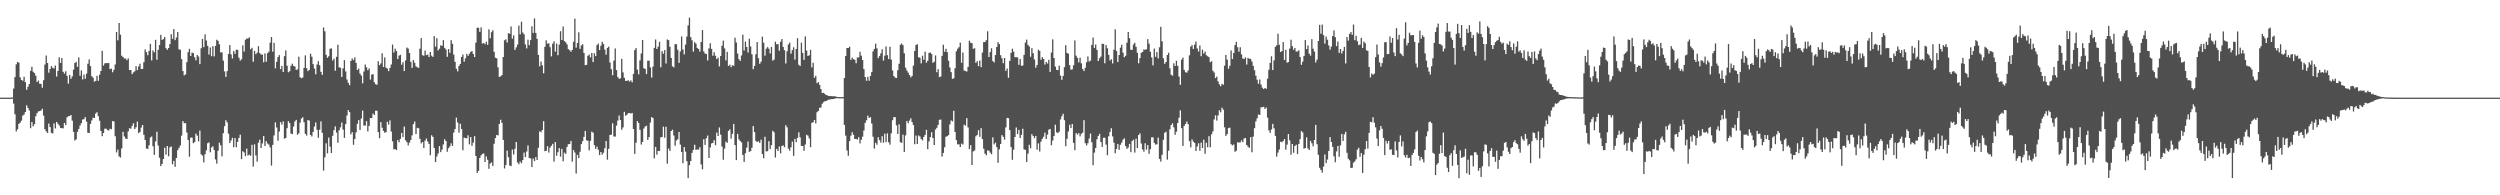 <svg xmlns="http://www.w3.org/2000/svg" width="1920" height="150"><path fill="#4f4f4f" d="M0 75h1v1H0zM1 75h1v1H1zM2 75h1v1H2zM3 75h1v1H3zM4 75h1v1H4zM5 75h1v1H5zM6 74.998h1v1H6zM7 74.998h1v1H7zM8 74.931h1v1H8zM9 74.87h1v1H9zM10 67.996h1v11.559H10zM11 59.251h1v28.503H11zM12 49.397h1v51.552H12zM13 47.541h1v51.776H13zM14 48.186h1v46.953H14zM15 59.42h1v34.804H15zM16 61.375h1v31.323H16zM17 62.016h1v26.837H17zM18 58.91h1v29.016H18zM19 63.144h1v22.877H19zM20 68.937h1v11.962H20zM21 66.63h1v16.246H21zM22 64.531h1v20.284H22zM23 54.408h1v44.056H23zM24 51.274h1v42.433H24zM25 55.074h1v41.973H25zM26 56.131h1v39.238H26zM27 58.184h1v31.069H27zM28 63.048h1v23.829H28zM29 61.867h1v23.669H29zM30 64.327h1v21.009H30zM31 64.449h1v20.433H31zM32 67.316h1v16.217H32zM33 61.592h1v27.169H33zM34 49.544h1v49.741H34zM35 42.627h1v58.279H35zM36 48.367h1v53.71H36zM37 55.815h1v39.121H37zM38 52.995h1v44.637H38zM39 50.839h1v51.195H39zM40 52.082h1v50.428H40zM41 52.59h1v42.195H41zM42 50.327h1v48.27H42zM43 58.754h1v34.894H43zM44 54.494h1v40.506H44zM45 44.025h1v52.302H45zM46 48.36h1v49.883H46zM47 44.524h1v53.891H47zM48 55.147h1v43.468H48zM49 56.596h1v37.807H49zM50 54.737h1v41.312H50zM51 58.273h1v31.913H51zM52 64.227h1v25.015H52zM53 57.475h1v31.662H53zM54 60.496h1v27.819H54zM55 58.676h1v34.015H55zM56 53.492h1v47.762H56zM57 48.395h1v59.503H57zM58 47.532h1v59.503H58zM59 51.327h1v49.879H59zM60 44.106h1v54.9H60zM61 58.189h1v38.219H61zM62 54.06h1v40.57H62zM63 61.004h1v30.874H63zM64 57.223h1v34.287H64zM65 60.482h1v29.462H65zM66 56.538h1v36.894H66zM67 48.94h1v52.996H67zM68 45.593h1v56.59H68zM69 50.782h1v44.397H69zM70 58.493h1v34.033H70zM71 59.649h1v30.723H71zM72 62.746h1v27.878H72zM73 62.121h1v25.127H73zM74 58.282h1v27.926H74zM75 62.052h1v27.178H75zM76 57.401h1v35.347H76zM77 54.522h1v46.033H77zM78 38.99h1v65.61H78zM79 50.375h1v51.776H79zM80 48.706h1v50.16H80zM81 48.431h1v50.318H81zM82 48.493h1v51.282H82zM83 48.399h1v51.918H83zM84 53.043h1v45.846H84zM85 52.686h1v46.558H85zM86 55.481h1v37.496H86zM87 53.602h1v39.7H87zM88 49.491h1v55.18H88zM89 24.552h1v92.481H89zM90 30.97h1v83.946H90zM91 17.677h1v102.506H91zM92 26.61h1v94.356H92zM93 42.819h1v71.227H93zM94 43.758h1v57.478H94zM95 44.891h1v59.895H95zM96 44.959h1v61.362H96zM97 46.243h1v60.51H97zM98 44.778h1v56.111H98zM99 53.801h1v44.635H99zM100 53.753h1v45.104H100zM101 56.937h1v39.728H101zM102 55.561h1v39.089H102zM103 54.712h1v44.344H103zM104 50.789h1v46.954H104zM105 53.849h1v39.554H105zM106 51.043h1v51.193H106zM107 48.944h1v52.39H107zM108 53.023h1v44.932H108zM109 52.879h1v43.129H109zM110 47.784h1v55.704H110zM111 37.914h1v69.627H111zM112 40.057h1v74.022H112zM113 42.38h1v71.985H113zM114 39.091h1v72.483H114zM115 33.707h1v71.938H115zM116 46.381h1v58.412H116zM117 38.731h1v73.612H117zM118 40.189h1v78.698H118zM119 30.558h1v78.102H119zM120 45.891h1v55.289H120zM121 38.274h1v73.504H121zM122 34.584h1v86.548H122zM123 26.772h1v100.808H123zM124 30.737h1v95.132H124zM125 29.942h1v92.234H125zM126 28.379h1v85.074H126zM127 37.017h1v81.74H127zM128 38.23h1v73.889H128zM129 36.861h1v83.131H129zM130 33.82h1v79.332H130zM131 26.301h1v86.191H131zM132 29.778h1v96.436H132zM133 22.309h1v101.222H133zM134 30.812h1v97.352H134zM135 28.748h1v92.582H135zM136 24.504h1v90.833H136zM137 37.885h1v75.681H137zM138 38.175h1v73.582H138zM139 45.39h1v58.824H139zM140 54.6h1v38.416H140zM141 57.893h1v36.78H141zM142 57.163h1v37.407H142zM143 47.729h1v54.079H143zM144 40.036h1v67.462H144zM145 37.47h1v82.866H145zM146 42.982h1v62.701H146zM147 40.391h1v65.278H147zM148 40.821h1v69.181H148zM149 44.003h1v65.141H149zM150 46.36h1v56.299H150zM151 42.174h1v62.051H151zM152 43.417h1v65.111H152zM153 49.237h1v51.067H153zM154 37.049h1v81.474H154zM155 29.903h1v89.581H155zM156 36.189h1v88.56H156zM157 26.385h1v92.074H157zM158 31.107h1v84.356H158zM159 35.168h1v74.88H159zM160 41.865h1v67.496H160zM161 36.53h1v80.394H161zM162 43.174h1v70.096H162zM163 35.495h1v76.832H163zM164 43.291h1v71.916H164zM165 35.289h1v87.123H165zM166 30.505h1v95.182H166zM167 31.368h1v84.381H167zM168 33.996h1v75.596H168zM169 40.169h1v71.465H169zM170 40.233h1v79.84H170zM171 46.529h1v55.786H171zM172 54.831h1v42.065H172zM173 59.033h1v33.31H173zM174 54.625h1v39.4H174zM175 41.398h1v61.24H175zM176 34.586h1v75.267H176zM177 41.803h1v66.091H177zM178 44.92h1v60.932H178zM179 39.253h1v73.816H179zM180 41.343h1v64.688H180zM181 38.171h1v74.946H181zM182 38.322h1v70.627H182zM183 44.291h1v61.655H183zM184 46.52h1v56.883H184zM185 45.554h1v76.675H185zM186 34.813h1v81.366H186zM187 39.565h1v77.473H187zM188 30.533h1v89.387H188zM189 29.638h1v84.552H189zM190 29.601h1v89.856H190zM191 28.647h1v90.146H191zM192 37.846h1v81.781H192zM193 36.731h1v74.479H193zM194 47.415h1v80.552H194zM195 39.05h1v71.79H195zM196 41.65h1v77.746H196zM197 40.455h1v83.688H197zM198 35.502h1v74.076H198zM199 40.762h1v66.484H199zM200 41.862h1v71.808H200zM201 41.911h1v68.219H201zM202 47.82h1v56.704H202zM203 41.016h1v71.11H203zM204 47.408h1v61.012H204zM205 40.837h1v69.393H205zM206 39.743h1v71.36H206zM207 32.716h1v80.515H207zM208 28.393h1v98.787H208zM209 39.674h1v71.575H209zM210 32.932h1v71.057H210zM211 52.489h1v41.49H211zM212 47.44h1v50.467H212zM213 43.888h1v64.179H213zM214 42.318h1v58.679H214zM215 53.114h1v40.728H215zM216 50.649h1v45.104H216zM217 55.302h1v37.922H217zM218 43.158h1v63.392H218zM219 38.699h1v67.235H219zM220 50.475h1v47.997H220zM221 55.52h1v37.544H221zM222 54.705h1v39.876H222zM223 50.478h1v52.099H223zM224 48.891h1v54.113H224zM225 50.61h1v46.587H225zM226 51.098h1v42.202H226zM227 53.723h1v38.334H227zM228 53.222h1v50.298H228zM229 43.499h1v58.878H229zM230 59.319h1v34.889H230zM231 60.075h1v31H231zM232 59.532h1v30.54H232zM233 52.18h1v41.65H233zM234 42.508h1v60.243H234zM235 52.343h1v51.781H235zM236 54.65h1v37.576H236zM237 53.641h1v38.959H237zM238 41.21h1v62.406H238zM239 43.499h1v61.305H239zM240 49.237h1v52.101H240zM241 52.691h1v44.555H241zM242 57.108h1v36.96H242zM243 49.551h1v50.124H243zM244 47.019h1v58.803H244zM245 50.052h1v49.567H245zM246 55.172h1v38.059H246zM247 57.502h1v44.502H247zM248 21.075h1v109.961H248zM249 24.083h1v96.679H249zM250 42.025h1v68.077H250zM251 44.38h1v73.358H251zM252 43.233h1v62.399H252zM253 37.45h1v75.209H253zM254 37.148h1v80.401H254zM255 46.5h1v57.816H255zM256 45.053h1v54.932H256zM257 54.323h1v42.756H257zM258 43.609h1v58.221H258zM259 34.289h1v75.356H259zM260 51.643h1v48.327H260zM261 52.059h1v45.708H261zM262 59.1h1v35.01H262zM263 52.492h1v47.025H263zM264 46.202h1v59.664H264zM265 54.874h1v40.446H265zM266 61.063h1v27.663H266zM267 63.661h1v20.934H267zM268 65.43h1v20.675H268zM269 46.788h1v56.436H269zM270 44.879h1v56.583H270zM271 46.175h1v65.017H271zM272 44.021h1v62.756H272zM273 48.354h1v53.282H273zM274 53.757h1v41.3H274zM275 52.622h1v39.631H275zM276 56.449h1v43.365H276zM277 58.022h1v32.985H277zM278 63.988h1v20.97H278zM279 54.927h1v41.55H279zM280 49.551h1v46.979H280zM281 51.645h1v41.412H281zM282 53.97h1v46.974H282zM283 52.533h1v44.111H283zM284 61.114h1v29.49H284zM285 57.275h1v33.436H285zM286 56.944h1v30.307H286zM287 63.19h1v25.035H287zM288 64.687h1v20.382H288zM289 65.064h1v19.975H289zM290 46.992h1v54.466H290zM291 50.052h1v56.075H291zM292 48.699h1v45.113H292zM293 40.913h1v57.207H293zM294 51.462h1v49.048H294zM295 44.092h1v57.858H295zM296 51.991h1v49.497H296zM297 52.659h1v40.897H297zM298 54.643h1v41.06H298zM299 52.178h1v40.27H299zM300 49.484h1v51.588H300zM301 34.218h1v74.305H301zM302 40.347h1v74.273H302zM303 37.358h1v77.247H303zM304 39.212h1v76.043H304zM305 45.353h1v62.145H305zM306 42.686h1v66.592H306zM307 42.08h1v64.587H307zM308 49.711h1v52.383H308zM309 47.704h1v57.627H309zM310 54.517h1v42.644H310zM311 46.397h1v61.357H311zM312 36.5h1v72.634H312zM313 37.285h1v74.39H313zM314 40.711h1v68.851H314zM315 47.47h1v60.066H315zM316 52.167h1v51.824H316zM317 46.14h1v49.139H317zM318 48.159h1v45.159H318zM319 50.97h1v52.003H319zM320 51.679h1v46.471H320zM321 52.132h1v46.354H321zM322 37.36h1v69.251H322zM323 29.226h1v80.92H323zM324 42.416h1v66.619H324zM325 42.826h1v70.806H325zM326 38.832h1v69.169H326zM327 42.343h1v64.028H327zM328 41.904h1v66.814H328zM329 43.831h1v66.725H329zM330 39.935h1v79.238H330zM331 42.735h1v61.149H331zM332 43.682h1v61.433H332zM333 27.75h1v85.864H333zM334 35.77h1v88.725H334zM335 29.317h1v90.865H335zM336 38.766h1v79.165H336zM337 37.386h1v74.839H337zM338 34.769h1v82.058H338zM339 35.291h1v79.528H339zM340 30.817h1v80.146H340zM341 36.784h1v70.183H341zM342 38.029h1v70.304H342zM343 43.643h1v72.893H343zM344 37.653h1v76.173H344zM345 40.535h1v71.9H345zM346 30.819h1v79.258H346zM347 33.6h1v78.494H347zM348 41.936h1v59.922H348zM349 47.466h1v51.643H349zM350 52.796h1v37.583H350zM351 54.836h1v39.245H351zM352 50.706h1v51.138H352zM353 49.107h1v45.93H353zM354 43.748h1v55.397H354zM355 41.879h1v73.52H355zM356 47.365h1v58.302H356zM357 44.82h1v61.284H357zM358 41.38h1v64.795H358zM359 42.918h1v60.95H359zM360 41.256h1v69.627H360zM361 39.832h1v65.418H361zM362 39.226h1v72.786H362zM363 41.407h1v68.105H363zM364 43.835h1v60.742H364zM365 32.707h1v87.1H365zM366 21.252h1v111.625H366zM367 21.336h1v109.904H367zM368 24.477h1v96.873H368zM369 20.998h1v98.311H369zM370 33.506h1v84.74H370zM371 32.966h1v84.846H371zM372 33.994h1v90.435H372zM373 32.03h1v88.071H373zM374 34.408h1v88.245H374zM375 22.504h1v107.121H375zM376 29.411h1v96.162H376zM377 24.715h1v99.998H377zM378 23.199h1v104.351H378zM379 39.807h1v70.572H379zM380 44.355h1v61.691H380zM381 44.785h1v58.913H381zM382 51.688h1v52.296H382zM383 59.013h1v36.148H383zM384 58.66h1v33.307H384zM385 57.658h1v36.629H385zM386 43.79h1v63.685H386zM387 30.929h1v98.446H387zM388 30.228h1v96.471H388zM389 32.634h1v83.008H389zM390 25.449h1v95.269H390zM391 25.971h1v101.103H391zM392 20.343h1v107.249H392zM393 29.684h1v85.232H393zM394 27.145h1v91.533H394zM395 38.372h1v75.894H395zM396 36.378h1v72.692H396zM397 34.211h1v90.598H397zM398 19.645h1v106.491H398zM399 26.365h1v97.745H399zM400 16.697h1v108.716H400zM401 24.928h1v98.009H401zM402 26.383h1v90.817H402zM403 34.124h1v86.528H403zM404 37.175h1v79.192H404zM405 30.466h1v81.243H405zM406 34.737h1v86.617H406zM407 30.766h1v90.909H407zM408 20.148h1v108.146H408zM409 25.285h1v96.542H409zM410 14.138h1v109.558H410zM411 25.271h1v95.365H411zM412 29.869h1v93.005H412zM413 42.176h1v71.355H413zM414 50.947h1v49.892H414zM415 47.269h1v54.301H415zM416 50.169h1v49.73H416zM417 56.328h1v36.773H417zM418 35.932h1v80.183H418zM419 30.997h1v84.855H419zM420 33.513h1v78.75H420zM421 33.208h1v83.919H421zM422 36.266h1v77.123H422zM423 43.323h1v68.652H423zM424 33.593h1v76.857H424zM425 31.808h1v92.277H425zM426 39.693h1v69.43H426zM427 33.467h1v86.127H427zM428 42.391h1v74.523H428zM429 34.273h1v79.487H429zM430 23.939h1v96.379H430zM431 30.693h1v83.703H431zM432 20.368h1v103.486H432zM433 31.554h1v85.647H433zM434 32.451h1v85.706H434zM435 34.113h1v78.707H435zM436 37.756h1v72.992H436zM437 38.626h1v72.039H437zM438 39.704h1v68.544H438zM439 38.299h1v85.846H439zM440 32.082h1v83.22H440zM441 14.264h1v102.884H441zM442 36.539h1v96.757H442zM443 33.021h1v85.928H443zM444 24.827h1v96.606H444zM445 37.505h1v79.014H445zM446 34.916h1v75.802H446zM447 33.991h1v74.422H447zM448 40.654h1v64.475H448zM449 50.029h1v50.526H449zM450 49.782h1v57.915H450zM451 42.847h1v65.324H451zM452 41.888h1v73.603H452zM453 44.039h1v64.079H453zM454 40.638h1v60.46H454zM455 47.674h1v54.237H455zM456 40.887h1v70.563H456zM457 43.119h1v71.254H457zM458 34.639h1v77.947H458zM459 33.488h1v81.561H459zM460 38.47h1v80.604H460zM461 35.126h1v81.632H461zM462 32.089h1v86.72H462zM463 33.815h1v83.465H463zM464 38.07h1v75.805H464zM465 41.968h1v66.384H465zM466 36.829h1v85.798H466zM467 35.777h1v78.496H467zM468 48.001h1v55.635H468zM469 53.089h1v50.371H469zM470 57.758h1v36.956H470zM471 46.587h1v58.217H471zM472 37.244h1v67.677H472zM473 53.842h1v42.609H473zM474 59.241h1v33.401H474zM475 60.574h1v28.148H475zM476 60.155h1v32.021H476zM477 45.163h1v54.454H477zM478 55.582h1v42.252H478zM479 59.736h1v26.116H479zM480 62.091h1v26.807H480zM481 62.052h1v26.116H481zM482 61.711h1v25.237H482zM483 62.601h1v24.177H483zM484 61.67h1v25.553H484zM485 63.203h1v23.518H485zM486 56.705h1v42.378H486zM487 38.484h1v79.661H487zM488 36.921h1v72.705H488zM489 53.439h1v39.535H489zM490 57.067h1v37.306H490zM491 46.394h1v53.296H491zM492 41.043h1v69.984H492zM493 30.659h1v78.361H493zM494 52.393h1v46.315H494zM495 53.016h1v44.161H495zM496 56.905h1v39.65H496zM497 46.63h1v60.852H497zM498 46.577h1v58.702H498zM499 51.764h1v42.403H499zM500 59.599h1v30.318H500zM501 51.132h1v39.604H501zM502 36.774h1v84.848H502zM503 30.331h1v82.504H503zM504 37.633h1v81.14H504zM505 35.85h1v80.126H505zM506 32.126h1v83.751H506zM507 51.661h1v53.816H507zM508 39.281h1v65.914H508zM509 41.261h1v56.008H509zM510 38.434h1v67.331H510zM511 48.736h1v48.613H511zM512 30.288h1v95.397H512zM513 30.819h1v83.246H513zM514 35.907h1v80.025H514zM515 44.485h1v56.132H515zM516 50.958h1v48.627H516zM517 51.778h1v52.294H517zM518 33.824h1v78.107H518zM519 33.996h1v73.857H519zM520 38.171h1v68.817H520zM521 48.294h1v53.076H521zM522 39.457h1v71.611H522zM523 27.995h1v88.668H523zM524 38.042h1v87.311H524zM525 41.792h1v71.133H525zM526 34.266h1v82.161H526zM527 28.047h1v95.679H527zM528 19.473h1v117.352H528zM529 13.538h1v113.353H529zM530 28.498h1v95.143H530zM531 30.924h1v86.496H531zM532 39.608h1v75.498H532zM533 32.391h1v78.743H533zM534 33.472h1v81.691H534zM535 36.832h1v77.89H535zM536 37.61h1v77.34H536zM537 39.645h1v73.42H537zM538 32.279h1v94.008H538zM539 23.067h1v106.967H539zM540 39.496h1v67.457H540zM541 41.158h1v70.163H541zM542 41.462h1v64.692H542zM543 46.452h1v57.638H543zM544 37.168h1v84.157H544zM545 33.176h1v80.087H545zM546 37.548h1v72.648H546zM547 42.803h1v66.942H547zM548 40.118h1v67.496H548zM549 42.803h1v68.741H549zM550 45.36h1v56.413H550zM551 44.298h1v60.135H551zM552 50.977h1v46.915H552zM553 43.066h1v60.375H553zM554 35.154h1v77.386H554zM555 31.233h1v91.442H555zM556 37.191h1v76.956H556zM557 46.399h1v62.351H557zM558 39.837h1v69.902H558zM559 50.658h1v49.899H559zM560 49.674h1v49.728H560zM561 51.611h1v54.836H561zM562 50.134h1v52.635H562zM563 50.48h1v44.713H563zM564 28.974h1v82.458H564zM565 32.629h1v90.378H565zM566 41.098h1v61.712H566zM567 45.488h1v61.595H567zM568 46.726h1v61.561H568zM569 42.574h1v66.793H569zM570 26.64h1v92.33H570zM571 38.754h1v85.606H571zM572 31.892h1v85.786H572zM573 36.108h1v77.256H573zM574 40.35h1v68.327H574zM575 29.732h1v86.919H575zM576 35.708h1v80.298H576zM577 41.659h1v71.788H577zM578 53.128h1v43.687H578zM579 50.686h1v50.799H579zM580 41.748h1v66.42H580zM581 32.233h1v76.811H581zM582 44.728h1v63.731H582zM583 48.99h1v60.794H583zM584 47.406h1v59.838H584zM585 28.139h1v90.165H585zM586 32.746h1v88.835H586zM587 42.771h1v62.284H587zM588 37.376h1v78.927H588zM589 36.216h1v79.92H589zM590 37.386h1v71.041H590zM591 41.045h1v73.461H591zM592 36.051h1v75.39H592zM593 46.605h1v53.866H593zM594 45.776h1v55.871H594zM595 31.993h1v88.995H595zM596 34.01h1v80.391H596zM597 33.907h1v82.083H597zM598 38.969h1v73.584H598zM599 32.055h1v85.69H599zM600 29.979h1v82.154H600zM601 36.042h1v75.619H601zM602 38.546h1v74.521H602zM603 48.734h1v47.43H603zM604 39.349h1v58.457H604zM605 34.133h1v80.007H605zM606 32.726h1v82.996H606zM607 41.194h1v71.909H607zM608 38.496h1v70.229H608zM609 36.324h1v83.406H609zM610 45.795h1v60.847H610zM611 37.603h1v71.591H611zM612 29.331h1v76.557H612zM613 49.722h1v51.897H613zM614 50.658h1v54.818H614zM615 32.7h1v79.389H615zM616 40.663h1v71.442H616zM617 45.982h1v69.856H617zM618 27.96h1v83.049H618zM619 38.807h1v64.708H619zM620 42.986h1v61.147H620zM621 42.446h1v63.864H621zM622 38.237h1v74.793H622zM623 51.782h1v42.579H623zM624 48.239h1v45.685H624zM625 59.729h1v32.456H625zM626 58.239h1v36.53H626zM627 63.899h1v22.321H627zM628 63.068h1v22.103H628zM629 65.119h1v17.677H629zM630 68.427h1v14.109H630zM631 71.413h1v8.244H631zM632 71.292h1v7.125H632zM633 72.077h1v5.706H633zM634 73.016h1v4.546H634zM635 73.228h1v3.777H635zM636 73.762h1v2.808H636zM637 73.764h1v2.607H637zM638 73.824h1v2.314H638zM639 73.949h1v2.138H639zM640 73.917h1v2.058H640zM641 74h1v1.563H641zM642 74.341h1v1.053H642zM643 74.485h1v1H643zM644 74.579h1v1H644zM645 74.542h1v1H645zM646 74.574h1v1H646zM647 74.524h1v1H647zM648 59.926h1v36.029H648zM649 42.961h1v61.204H649zM650 36.884h1v78.682H650zM651 36.861h1v82.722H651zM652 35.863h1v72.547H652zM653 46.019h1v58.162H653zM654 44.27h1v57.253H654zM655 45.401h1v58.107H655zM656 45.923h1v60.838H656zM657 48.55h1v58.135H657zM658 44.167h1v63.012H658zM659 44.025h1v61.316H659zM660 39.775h1v70.348H660zM661 42.735h1v64.607H661zM662 46.072h1v58.869H662zM663 53.096h1v47.118H663zM664 59.196h1v35.18H664zM665 62.025h1v30.316H665zM666 59.017h1v29.801H666zM667 61.979h1v28.602H667zM668 58.321h1v31.653H668zM669 55.396h1v39.467H669zM670 39.496h1v65.491H670zM671 37.53h1v76.601H671zM672 33.529h1v76.118H672zM673 37.111h1v74.031H673zM674 44.701h1v60.671H674zM675 43.064h1v64.564H675zM676 41.002h1v68.492H676zM677 37.814h1v66.779H677zM678 46.564h1v63.081H678zM679 42.739h1v59.922H679zM680 35.664h1v73.516H680zM681 42.398h1v60.059H681zM682 45.351h1v63.896H682zM683 35.932h1v75.177H683zM684 45.783h1v56.663H684zM685 54.062h1v38.292H685zM686 58.401h1v31.579H686zM687 59.587h1v30.417H687zM688 59.885h1v36.4H688zM689 53.909h1v49.007H689zM690 48.953h1v46.548H690zM691 34.369h1v74.866H691zM692 33.41h1v76.333H692zM693 34.696h1v68.748H693zM694 40.922h1v75.88H694zM695 51.945h1v52.065H695zM696 54.094h1v38.771H696zM697 55.776h1v38.908H697zM698 57.591h1v35.013H698zM699 59.379h1v31.428H699zM700 58.246h1v35.583H700zM701 50.315h1v45.711H701zM702 39.187h1v71.614H702zM703 34.561h1v69.54H703zM704 33.98h1v76.594H704zM705 43.973h1v60.069H705zM706 44.355h1v60.524H706zM707 48.683h1v58.107H707zM708 42.799h1v65.01H708zM709 45.932h1v59.224H709zM710 39.658h1v63.921H710zM711 48.109h1v51.566H711zM712 46.703h1v67.856H712zM713 40.647h1v68.022H713zM714 40.285h1v64.964H714zM715 41.526h1v60.025H715zM716 48.177h1v57.826H716zM717 47.417h1v63.946H717zM718 42.604h1v56.885H718zM719 55.458h1v42.689H719zM720 53.11h1v42.806H720zM721 59.219h1v32.781H721zM722 58.777h1v33.04H722zM723 42.902h1v77.373H723zM724 34.316h1v83.133H724zM725 39.787h1v73.301H725zM726 37.493h1v67.546H726zM727 40.029h1v64.53H727zM728 46.653h1v57.118H728zM729 51.791h1v43.738H729zM730 55.399h1v37.066H730zM731 60.592h1v32.653H731zM732 60.098h1v24.985H732zM733 52.453h1v48.874H733zM734 39.397h1v68.228H734zM735 37.413h1v73.426H735zM736 36.271h1v74.649H736zM737 32.707h1v80.192H737zM738 48.221h1v62.051H738zM739 40.366h1v70.627H739zM740 54.176h1v41.582H740zM741 54.581h1v41.955H741zM742 54.92h1v35.788H742zM743 51.336h1v46.576H743zM744 31.217h1v83.307H744zM745 32.808h1v78.702H745zM746 33.181h1v93.516H746zM747 37.548h1v78.739H747zM748 37.006h1v78.56H748zM749 48.301h1v56.338H749zM750 46.948h1v56.672H750zM751 50.796h1v49.217H751zM752 46.509h1v58.551H752zM753 51.585h1v46.839H753zM754 40.345h1v66.48H754zM755 32.364h1v81.824H755zM756 32.259h1v85.683H756zM757 30.89h1v88.35H757zM758 24.017h1v91.437H758zM759 43.806h1v71.939H759zM760 40.006h1v77.217H760zM761 37.072h1v81.417H761zM762 46.912h1v58.615H762zM763 47.967h1v62.921H763zM764 42.258h1v67.354H764zM765 36.081h1v76.905H765zM766 32.343h1v92.692H766zM767 33.907h1v80.778H767zM768 42.393h1v68.208H768zM769 44.767h1v59.013H769zM770 48.53h1v56.516H770zM771 44.474h1v62.795H771zM772 54.373h1v43.468H772zM773 52.59h1v37.947H773zM774 59.775h1v30.998H774zM775 46.82h1v53.138H775zM776 40.659h1v72.303H776zM777 37.44h1v85.301H777zM778 39.651h1v75.29H778zM779 43.856h1v61.337H779zM780 43.932h1v53.985H780zM781 44.092h1v58.856H781zM782 49.757h1v49.959H782zM783 45.289h1v60.714H783zM784 50.468h1v53.134H784zM785 50.338h1v48.535H785zM786 42.126h1v72.614H786zM787 32.643h1v82.451H787zM788 30.407h1v94.051H788zM789 34.442h1v83.536H789zM790 35.724h1v75.479H790zM791 43.563h1v70.229H791zM792 36.969h1v66.056H792zM793 40.842h1v63.66H793zM794 45.63h1v60.531H794zM795 51.977h1v52.413H795zM796 49.885h1v65.107H796zM797 38.184h1v71.959H797zM798 39.102h1v77.231H798zM799 45.859h1v62.937H799zM800 43.87h1v62.712H800zM801 45.332h1v59.673H801zM802 49.58h1v52.312H802zM803 47.552h1v59.194H803zM804 48.784h1v54.635H804zM805 45.921h1v53.69H805zM806 55.264h1v43.749H806zM807 40.338h1v71.245H807zM808 30.187h1v77.757H808zM809 44.483h1v59.966H809zM810 51.153h1v44.621H810zM811 53.664h1v47.965H811zM812 53.842h1v48.375H812zM813 50.361h1v50.694H813zM814 58.003h1v33.733H814zM815 61.269h1v28.025H815zM816 58.324h1v29.087H816zM817 51.569h1v40.737H817zM818 34.637h1v77.638H818zM819 40.64h1v65.962H819zM820 41.27h1v59.695H820zM821 49.997h1v45.832H821zM822 53.515h1v44.841H822zM823 53.263h1v41.991H823zM824 50.141h1v59.577H824zM825 31.075h1v84.28H825zM826 42.746h1v59.467H826zM827 44.467h1v58.894H827zM828 47.926h1v54.328H828zM829 44.309h1v60.43H829zM830 48.617h1v54.143H830zM831 52.929h1v48.956H831zM832 54.6h1v37.702H832zM833 52h1v57.984H833zM834 47.752h1v63.969H834zM835 43.3h1v66.67H835zM836 47.239h1v59.176H836zM837 46.532h1v55.997H837zM838 34.497h1v74.745H838zM839 28.823h1v98.045H839zM840 36.749h1v80.453H840zM841 34.14h1v79.57H841zM842 38.317h1v68.679H842zM843 46.859h1v57.526H843zM844 44.758h1v57.979H844zM845 43.442h1v65.601H845zM846 33.577h1v79.268H846zM847 33.717h1v72.071H847zM848 48.589h1v57.189H848zM849 34.598h1v76.475H849zM850 37.058h1v82.209H850zM851 42.146h1v62.538H851zM852 46.493h1v54.825H852zM853 45.456h1v53.035H853zM854 48.759h1v55.985H854zM855 38.173h1v71.38H855zM856 22.533h1v95.15H856zM857 39.1h1v75.306H857zM858 47.688h1v62.877H858zM859 42.224h1v72.827H859zM860 36.63h1v74.601H860zM861 34.344h1v75.157H861zM862 40.469h1v66.796H862zM863 43.932h1v62.328H863zM864 42.789h1v69.371H864zM865 32.753h1v81.582H865zM866 24.552h1v88.736H866zM867 29.322h1v81.16H867zM868 38.18h1v78.643H868zM869 38.303h1v69.993H869zM870 34.19h1v73.062H870zM871 32.851h1v84.356H871zM872 35.941h1v70.613H872zM873 40.505h1v73.28H873zM874 48.592h1v55.129H874zM875 44.586h1v57.887H875zM876 40.565h1v69.666H876zM877 39.954h1v74.77H877zM878 37.999h1v78.487H878zM879 38.301h1v71.717H879zM880 37.802h1v77.141H880zM881 30.077h1v81.396H881zM882 33.538h1v84.562H882zM883 39.727h1v74.857H883zM884 44.08h1v61.394H884zM885 50.246h1v55.239H885zM886 37.303h1v72.431H886zM887 43.62h1v67.434H887zM888 39.963h1v70.851H888zM889 44.859h1v60.879H889zM890 36.324h1v85.72H890zM891 20.595h1v103.509H891zM892 31.746h1v87.148H892zM893 44.765h1v62.593H893zM894 49.015h1v52.957H894zM895 47.591h1v53.509H895zM896 42.238h1v80.36H896zM897 40.491h1v75.264H897zM898 52.467h1v46.846H898zM899 57.39h1v38.604H899zM900 58.122h1v36.608H900zM901 48.663h1v49.11H901zM902 50.684h1v52.859H902zM903 46.69h1v54.449H903zM904 50.587h1v43.884H904zM905 58.759h1v31.641H905zM906 65.149h1v19.648H906zM907 45.829h1v52.568H907zM908 44.25h1v67.839H908zM909 53.654h1v42.978H909zM910 55.437h1v39.757H910zM911 55.815h1v37.528H911zM912 54.103h1v41.218H912zM913 42.496h1v65.896H913zM914 35.765h1v77.427H914zM915 34.724h1v72.337H915zM916 37.571h1v71.172H916zM917 34.325h1v75.463H917zM918 31.945h1v84.019H918zM919 37.202h1v75.296H919zM920 39.583h1v70.453H920zM921 34.964h1v80.835H921zM922 43.153h1v66.379H922zM923 38.086h1v75.583H923zM924 41.1h1v66.18H924zM925 39.615h1v78.505H925zM926 42.41h1v67.205H926zM927 43.199h1v69.879H927zM928 43.904h1v60.693H928zM929 47.775h1v65.324H929zM930 46.985h1v56.157H930zM931 54.334h1v46.615H931zM932 55.671h1v36.084H932zM933 59.946h1v28.622H933zM934 58.852h1v33.754H934zM935 62.521h1v26.141H935zM936 64.828h1v19.858H936zM937 66.273h1v19.922H937zM938 64.389h1v18.304H938zM939 65.06h1v19.169H939zM940 50.43h1v47.368H940zM941 42.204h1v62.204H941zM942 45.829h1v57.203H942zM943 52.814h1v45.587H943zM944 50.542h1v47.482H944zM945 38.757h1v72.003H945zM946 45.346h1v66.31H946zM947 40.734h1v70.236H947zM948 34.664h1v81.916H948zM949 32.16h1v83.587H949zM950 36.31h1v73.001H950zM951 39.672h1v69.721H951zM952 36.305h1v73.131H952zM953 41.711h1v66.095H953zM954 44.923h1v64.266H954zM955 45.264h1v61.048H955zM956 44.044h1v62.021H956zM957 49.541h1v61.831H957zM958 44.417h1v68.235H958zM959 45.232h1v68.348H959zM960 45.154h1v60.163H960zM961 47.237h1v69.687H961zM962 50.578h1v54.342H962zM963 53.973h1v44.479H963zM964 58.127h1v35.113H964zM965 61.26h1v29.609H965zM966 64.304h1v23.632H966zM967 61.043h1v27.219H967zM968 64.931h1v17.523H968zM969 67.332h1v15.035H969zM970 68.356h1v13.662H970zM971 67.532h1v16.196H971zM972 68.179h1v14.39H972zM973 60.416h1v29.936H973zM974 53.556h1v46.587H974zM975 48.358h1v53.738H975zM976 43.211h1v56.21H976zM977 53.815h1v41.305H977zM978 46.381h1v52.197H978zM979 35.934h1v68.464H979zM980 34.801h1v85.502H980zM981 25.9h1v91.284H981zM982 34.412h1v80.453H982zM983 39.99h1v68.853H983zM984 39.228h1v70.016H984zM985 32.291h1v75.994H985zM986 46.033h1v60.726H986zM987 38.212h1v76.803H987zM988 48.072h1v62.98H988zM989 47.683h1v55.283H989zM990 37.335h1v70.43H990zM991 30.473h1v88.37H991zM992 35.463h1v75.086H992zM993 38.196h1v79.139H993zM994 36.825h1v75.308H994zM995 39.64h1v71.506H995zM996 39.482h1v78.84H996zM997 38.656h1v71.865H997zM998 43.785h1v63.012H998zM999 49.768h1v50.897H999zM1000 47.285h1v54.47H1000zM1001 42.952h1v71.225H1001zM1002 30.785h1v82.856H1002zM1003 37.672h1v67.871H1003zM1004 34.904h1v79.078H1004zM1005 41.222h1v73.978H1005zM1006 42.73h1v65.452H1006zM1007 30.123h1v79.97H1007zM1008 37.365h1v75.003H1008zM1009 39.649h1v67.878H1009zM1010 47.994h1v47.883H1010zM1011 45.788h1v64.981H1011zM1012 31.474h1v87.391H1012zM1013 19.034h1v109.764H1013zM1014 25.88h1v104.665H1014zM1015 18.88h1v113.749H1015zM1016 27.001h1v100.982H1016zM1017 33.488h1v85.132H1017zM1018 28.109h1v97.155H1018zM1019 30.521h1v91.994H1019zM1020 34.927h1v81.06H1020zM1021 38.164h1v67.166H1021zM1022 35.751h1v73.319H1022zM1023 27.718h1v85.04H1023zM1024 23.328h1v96.741H1024zM1025 28.585h1v96.013H1025zM1026 35.426h1v80.838H1026zM1027 31.922h1v80.197H1027zM1028 40.615h1v79.81H1028zM1029 37.612h1v74.024H1029zM1030 41.055h1v61.804H1030zM1031 39.05h1v69.19H1031zM1032 35.928h1v67.249H1032zM1033 48.713h1v52.531H1033zM1034 28.404h1v88.926H1034zM1035 31.165h1v90.76H1035zM1036 26.072h1v97.066H1036zM1037 24.516h1v104.447H1037zM1038 26.72h1v102.133H1038zM1039 18.816h1v106.123H1039zM1040 30.798h1v93.134H1040zM1041 27.5h1v94.843H1041zM1042 31.714h1v83.214H1042zM1043 34.671h1v78.846H1043zM1044 34.202h1v86.239H1044zM1045 29.057h1v88.519H1045zM1046 36.8h1v95.997H1046zM1047 31.968h1v86.864H1047zM1048 33.218h1v81.35H1048zM1049 38.592h1v69.75H1049zM1050 39.066h1v75.042H1050zM1051 51.395h1v50.648H1051zM1052 59.427h1v34.179H1052zM1053 56.406h1v37.562H1053zM1054 57.463h1v32.57H1054zM1055 56.511h1v37.716H1055zM1056 43.932h1v53.841H1056zM1057 34.225h1v72.174H1057zM1058 41.849h1v70.348H1058zM1059 47.919h1v52.126H1059zM1060 51.132h1v45.615H1060zM1061 48.505h1v50.398H1061zM1062 44.142h1v61.792H1062zM1063 32.458h1v86.699H1063zM1064 32.302h1v75.852H1064zM1065 41.56h1v68.675H1065zM1066 41.425h1v66.828H1066zM1067 27.999h1v87.013H1067zM1068 32.826h1v81.84H1068zM1069 29.169h1v89.734H1069zM1070 40.279h1v78.817H1070zM1071 43.114h1v65.489H1071zM1072 21.682h1v93.879H1072zM1073 30.352h1v90.561H1073zM1074 26.701h1v82.325H1074zM1075 40.977h1v62.996H1075zM1076 41.837h1v70.6H1076zM1077 43.11h1v65.55H1077zM1078 29.567h1v89.615H1078zM1079 17.093h1v103.895H1079zM1080 34.882h1v83.955H1080zM1081 32.973h1v88.526H1081zM1082 25.065h1v96.04H1082zM1083 27.072h1v100.428H1083zM1084 27.015h1v92.039H1084zM1085 26.914h1v90.467H1085zM1086 32.169h1v82.527H1086zM1087 48.75h1v52.747H1087zM1088 51.794h1v48.487H1088zM1089 32.849h1v86.761H1089zM1090 23.511h1v99.805H1090zM1091 29.688h1v90.856H1091zM1092 27.1h1v95.184H1092zM1093 28.368h1v96.379H1093zM1094 40.995h1v74.228H1094zM1095 46.607h1v58.105H1095zM1096 51.775h1v49.144H1096zM1097 55.005h1v38.84H1097zM1098 57.243h1v36.072H1098zM1099 50.899h1v43.676H1099zM1100 44.813h1v72.543H1100zM1101 32.945h1v85.168H1101zM1102 24.554h1v109.897H1102zM1103 21.087h1v105.39H1103zM1104 18.139h1v107.121H1104zM1105 33.735h1v84.34H1105zM1106 34.028h1v77.471H1106zM1107 34.98h1v82.673H1107zM1108 39.548h1v62.254H1108zM1109 37.296h1v82.614H1109zM1110 24.445h1v96.104H1110zM1111 17.731h1v111.069H1111zM1112 24.234h1v107.936H1112zM1113 24.284h1v94.971H1113zM1114 28.947h1v88.656H1114zM1115 30.638h1v96.69H1115zM1116 36.823h1v78.547H1116zM1117 49.631h1v62.007H1117zM1118 25.969h1v92.259H1118zM1119 18.262h1v108.418H1119zM1120 25.481h1v111.351H1120zM1121 29.157h1v86.374H1121zM1122 19.176h1v102.128H1122zM1123 36.06h1v84.729H1123zM1124 38.8h1v81.492H1124zM1125 34.717h1v79.554H1125zM1126 22.131h1v110.939H1126zM1127 25.305h1v97.331H1127zM1128 19.377h1v114.864H1128zM1129 24.465h1v94.861H1129zM1130 29.169h1v90.233H1130zM1131 26.903h1v100.945H1131zM1132 39.727h1v77.185H1132zM1133 42.808h1v74.219H1133zM1134 24.827h1v94.106H1134zM1135 25.836h1v105.381H1135zM1136 16.484h1v112.577H1136zM1137 26.065h1v109.822H1137zM1138 28.638h1v99.059H1138zM1139 33.801h1v82.47H1139zM1140 46.387h1v64.475H1140zM1141 33.893h1v77.43H1141zM1142 20.107h1v97.725H1142zM1143 21.396h1v106.443H1143zM1144 26.131h1v89.831H1144zM1145 34.634h1v79.181H1145zM1146 37.64h1v82.758H1146zM1147 34.666h1v85.83H1147zM1148 32.35h1v91.92H1148zM1149 31.359h1v84.285H1149zM1150 30.704h1v98.952H1150zM1151 28.212h1v94.594H1151zM1152 32.094h1v87.903H1152zM1153 33.598h1v86.425H1153zM1154 32.732h1v82.985H1154zM1155 38.317h1v71.389H1155zM1156 41.512h1v67.51H1156zM1157 33.515h1v79.673H1157zM1158 34.527h1v82.005H1158zM1159 31.716h1v86.571H1159zM1160 36.168h1v77.604H1160zM1161 38.601h1v74.262H1161zM1162 33.316h1v75.816H1162zM1163 41.242h1v66.427H1163zM1164 35.841h1v74.186H1164zM1165 31.732h1v79.045H1165zM1166 39.674h1v74.587H1166zM1167 38.697h1v78.544H1167zM1168 40.723h1v63.964H1168zM1169 44.515h1v62.449H1169zM1170 38.654h1v69.496H1170zM1171 45.765h1v57.093H1171zM1172 46.765h1v59.776H1172zM1173 39.553h1v72.335H1173zM1174 43.183h1v67.43H1174zM1175 44.474h1v80.79H1175zM1176 39.906h1v68.579H1176zM1177 49.086h1v52.607H1177zM1178 39.48h1v62.705H1178zM1179 44.865h1v61.188H1179zM1180 46.236h1v61.426H1180zM1181 41.508h1v59.478H1181zM1182 38.892h1v82.733H1182zM1183 37.315h1v70.197H1183zM1184 43.52h1v62.367H1184zM1185 45.918h1v67.324H1185zM1186 51.693h1v45.379H1186zM1187 57.051h1v35.457H1187zM1188 61.842h1v33.424H1188zM1189 60.409h1v28.338H1189zM1190 63.934h1v25.791H1190zM1191 64.728h1v20.112H1191zM1192 66.836h1v15.715H1192zM1193 68.969h1v12.969H1193zM1194 69.161h1v10.27H1194zM1195 70.386h1v9.345H1195zM1196 70.782h1v8.361H1196zM1197 72.606h1v5.258H1197zM1198 72.956h1v4.005H1198zM1199 72.949h1v3.919H1199zM1200 73.446h1v2.948H1200zM1201 73.611h1v2.669H1201zM1202 74.009h1v1.843H1202zM1203 74.332h1v1.298H1203zM1204 74.462h1v1.057H1204zM1205 74.561h1v1H1205zM1206 74.506h1v1H1206zM1207 74.629h1v1H1207zM1208 74.599h1v1H1208zM1209 74.666h1v1H1209zM1210 74.693h1v1H1210zM1211 74.712h1v1H1211zM1212 74.783h1v1H1212zM1213 74.783h1v1H1213zM1214 74.819h1v1H1214zM1215 74.725h1v1H1215zM1216 56.316h1v31.034H1216zM1217 42.959h1v53.181H1217zM1218 47.807h1v54.294H1218zM1219 38.237h1v71.95H1219zM1220 50.224h1v60.824H1220zM1221 59.555h1v34.347H1221zM1222 62.65h1v28.846H1222zM1223 58.507h1v31.412H1223zM1224 51.173h1v48.83H1224zM1225 54.76h1v38.677H1225zM1226 60.207h1v29.652H1226zM1227 63.153h1v24.054H1227zM1228 50.212h1v51.721H1228zM1229 43.54h1v62.637H1229zM1230 39.935h1v72.213H1230zM1231 36.479h1v78.801H1231zM1232 36.877h1v78.416H1232zM1233 45.898h1v63.937H1233zM1234 47.106h1v54.45H1234zM1235 57.291h1v30.922H1235zM1236 62.59h1v25.839H1236zM1237 61.123h1v29.078H1237zM1238 58.456h1v30.048H1238zM1239 27.992h1v87.072H1239zM1240 34.298h1v77.736H1240zM1241 46.944h1v59.139H1241zM1242 52.421h1v51.181H1242zM1243 54.272h1v46.077H1243zM1244 55.202h1v48.144H1244zM1245 51.851h1v50.664H1245zM1246 46.523h1v54.578H1246zM1247 41.611h1v69.604H1247zM1248 40.611h1v69.428H1248zM1249 39.491h1v76.342H1249zM1250 30.322h1v79.361H1250zM1251 30.686h1v75.035H1251zM1252 47.314h1v68.361H1252zM1253 29.075h1v87.757H1253zM1254 35.493h1v73.813H1254zM1255 49.23h1v57.952H1255zM1256 55.211h1v51.747H1256zM1257 51.455h1v53.584H1257zM1258 50.267h1v48.013H1258zM1259 50.61h1v44.308H1259zM1260 52.505h1v40.721H1260zM1261 38.006h1v71.355H1261zM1262 30.233h1v103.445H1262zM1263 34.481h1v89.893H1263zM1264 36.143h1v80.087H1264zM1265 32.451h1v84.097H1265zM1266 30.533h1v85.308H1266zM1267 31.43h1v85.015H1267zM1268 33.961h1v86.67H1268zM1269 33.213h1v81.199H1269zM1270 34.893h1v79.739H1270zM1271 46.314h1v61.128H1271zM1272 33.788h1v81.561H1272zM1273 35.96h1v79.551H1273zM1274 43.108h1v68.183H1274zM1275 32.973h1v73.422H1275zM1276 37.015h1v67.846H1276zM1277 42.036h1v65.381H1277zM1278 44.618h1v64.665H1278zM1279 48.1h1v48.878H1279zM1280 50.363h1v49.272H1280zM1281 50.533h1v45.809H1281zM1282 53.357h1v41.696H1282zM1283 35.447h1v78.125H1283zM1284 37.408h1v77.212H1284zM1285 38.681h1v77.718H1285zM1286 48.161h1v55.182H1286zM1287 46.41h1v56.345H1287zM1288 45.021h1v60.126H1288zM1289 52.439h1v48.984H1289zM1290 54.41h1v42.284H1290zM1291 53.165h1v46.695H1291zM1292 54.76h1v37.155H1292zM1293 49.887h1v45.555H1293zM1294 42.567h1v69.078H1294zM1295 41.927h1v65.31H1295zM1296 31.915h1v93.841H1296zM1297 30.309h1v84.2H1297zM1298 35.635h1v69.187H1298zM1299 36.976h1v71.744H1299zM1300 38.235h1v65.354H1300zM1301 45.923h1v58.567H1301zM1302 47.619h1v63.99H1302zM1303 41.247h1v64.749H1303zM1304 47.072h1v53.106H1304zM1305 50.942h1v53.855H1305zM1306 46.353h1v57.796H1306zM1307 46.616h1v52.438H1307zM1308 48.056h1v53.603H1308zM1309 43.485h1v58.343H1309zM1310 49.438h1v51.728H1310zM1311 46.447h1v56.022H1311zM1312 47.896h1v50.316H1312zM1313 57.113h1v40.366H1313zM1314 50.848h1v53.101H1314zM1315 40.883h1v68.022H1315zM1316 39.123h1v71.16H1316zM1317 33.325h1v76.223H1317zM1318 48.775h1v50.68H1318zM1319 50.551h1v46.466H1319zM1320 56.582h1v43.861H1320zM1321 60.37h1v31.943H1321zM1322 54.115h1v34.324H1322zM1323 60.645h1v30.902H1323zM1324 63.748h1v20.705H1324zM1325 57.928h1v33.099H1325zM1326 51.956h1v56.562H1326zM1327 33.849h1v72.135H1327zM1328 55.717h1v48.535H1328zM1329 48.772h1v56.67H1329zM1330 52.222h1v45.839H1330zM1331 50.022h1v48.439H1331zM1332 53.968h1v41.831H1332zM1333 54.453h1v45.885H1333zM1334 56.811h1v33.703H1334zM1335 63.499h1v21.82H1335zM1336 55.243h1v45.004H1336zM1337 45.188h1v68.439H1337zM1338 39.34h1v75.688H1338zM1339 48.198h1v55.241H1339zM1340 42.931h1v60.52H1340zM1341 44.312h1v59.025H1341zM1342 49.8h1v54.612H1342zM1343 53.242h1v46.075H1343zM1344 49.091h1v52.79H1344zM1345 48.509h1v55.541H1345zM1346 49.908h1v57.711H1346zM1347 29.997h1v83.202H1347zM1348 42.423h1v69.535H1348zM1349 44.014h1v56.548H1349zM1350 37.42h1v65.489H1350zM1351 52.02h1v50.529H1351zM1352 45.518h1v60.968H1352zM1353 42.792h1v68.785H1353zM1354 44.987h1v64.026H1354zM1355 48.09h1v55.587H1355zM1356 39.292h1v67.464H1356zM1357 37.949h1v65.857H1357zM1358 38.599h1v68.897H1358zM1359 39.857h1v76.056H1359zM1360 37.571h1v76.267H1360zM1361 38.074h1v67.516H1361zM1362 43.135h1v61.465H1362zM1363 40.096h1v70.625H1363zM1364 44.685h1v58.606H1364zM1365 41.002h1v59.611H1365zM1366 45.454h1v56.638H1366zM1367 51.434h1v56.674H1367zM1368 30.801h1v79.908H1368zM1369 40.851h1v75.196H1369zM1370 37.212h1v70.149H1370zM1371 35.413h1v70.842H1371zM1372 26.367h1v86.148H1372zM1373 36.079h1v75.484H1373zM1374 39.791h1v73.456H1374zM1375 19.533h1v98.491H1375zM1376 21.075h1v101.401H1376zM1377 25.15h1v93.88H1377zM1378 29.059h1v90.128H1378zM1379 33.554h1v83.172H1379zM1380 37.395h1v72.618H1380zM1381 36.765h1v80.948H1381zM1382 36.971h1v77.739H1382zM1383 38.747h1v69.435H1383zM1384 40.077h1v65.239H1384zM1385 37.196h1v76.67H1385zM1386 32.039h1v89.824H1386zM1387 37.333h1v82.802H1387zM1388 31.842h1v85.96H1388zM1389 35.655h1v75.386H1389zM1390 34.515h1v74.543H1390zM1391 40.192h1v70.661H1391zM1392 50.292h1v60.147H1392zM1393 42.561h1v70.412H1393zM1394 41.537h1v72.193H1394zM1395 43.462h1v55.2H1395zM1396 36.227h1v73.509H1396zM1397 38.319h1v69.771H1397zM1398 37.949h1v76.917H1398zM1399 32.526h1v84.205H1399zM1400 38.216h1v67.416H1400zM1401 44.339h1v70.389H1401zM1402 38.731h1v66.855H1402zM1403 44.428h1v62.433H1403zM1404 39.718h1v69.286H1404zM1405 39.308h1v77.659H1405zM1406 40.629h1v68.176H1406zM1407 39.761h1v74.118H1407zM1408 41.977h1v64.108H1408zM1409 39.825h1v66.294H1409zM1410 40.402h1v65.779H1410zM1411 40.118h1v60.579H1411zM1412 40.878h1v60.32H1412zM1413 34.994h1v79.59H1413zM1414 34.785h1v92.534H1414zM1415 36.708h1v75.425H1415zM1416 34.895h1v77.036H1416zM1417 38.612h1v74.715H1417zM1418 46.857h1v56.99H1418zM1419 39.12h1v68.675H1419zM1420 36.227h1v74.115H1420zM1421 43.364h1v60.339H1421zM1422 48.871h1v54.523H1422zM1423 41.51h1v64.01H1423zM1424 34.197h1v78.913H1424zM1425 33.959h1v85.26H1425zM1426 31.428h1v79.473H1426zM1427 45.767h1v58.256H1427zM1428 40.926h1v72.966H1428zM1429 44.685h1v62.261H1429zM1430 41.089h1v70.703H1430zM1431 43.188h1v61.401H1431zM1432 51.663h1v43.23H1432zM1433 51.526h1v52.538H1433zM1434 31.249h1v82.17H1434zM1435 29.269h1v92.346H1435zM1436 39.008h1v70.732H1436zM1437 24.57h1v91.49H1437zM1438 37.708h1v79.741H1438zM1439 34.266h1v80.08H1439zM1440 33.588h1v78.734H1440zM1441 34.341h1v81.099H1441zM1442 38.876h1v71.746H1442zM1443 34.566h1v73.966H1443zM1444 41.986h1v64.843H1444zM1445 28.42h1v79.746H1445zM1446 25.44h1v97.62H1446zM1447 27.164h1v88.221H1447zM1448 37.095h1v81.698H1448zM1449 36.836h1v74.083H1449zM1450 36.919h1v76.986H1450zM1451 44.41h1v63.088H1451zM1452 44.529h1v61.337H1452zM1453 47.53h1v55.285H1453zM1454 41.116h1v77.954H1454zM1455 43.069h1v66.413H1455zM1456 39.258h1v82.593H1456zM1457 35.74h1v74.175H1457zM1458 38.104h1v71.062H1458zM1459 40.681h1v65.905H1459zM1460 38.438h1v66.539H1460zM1461 43.936h1v65.821H1461zM1462 37.868h1v75.411H1462zM1463 40.091h1v65.578H1463zM1464 46.497h1v52.824H1464zM1465 53.078h1v47.654H1465zM1466 52.755h1v53.225H1466zM1467 46.541h1v64.294H1467zM1468 35.369h1v73.873H1468zM1469 40.89h1v69.046H1469zM1470 36.667h1v74.23H1470zM1471 45.053h1v62.966H1471zM1472 43.561h1v64.369H1472zM1473 30.949h1v74.195H1473zM1474 45.68h1v53.332H1474zM1475 46.115h1v58.846H1475zM1476 45.236h1v58.677H1476zM1477 46.456h1v55.125H1477zM1478 35.195h1v80.314H1478zM1479 35.804h1v86.221H1479zM1480 41.279h1v74.937H1480zM1481 42.467h1v64.802H1481zM1482 44.955h1v64.498H1482zM1483 46.442h1v60.952H1483zM1484 33.923h1v76.102H1484zM1485 53.671h1v51.714H1485zM1486 52.464h1v63.205H1486zM1487 40.78h1v73.708H1487zM1488 46.117h1v56.548H1488zM1489 33.671h1v81.005H1489zM1490 37.587h1v74.369H1490zM1491 39.583h1v64.557H1491zM1492 34.685h1v79.789H1492zM1493 35.774h1v72.094H1493zM1494 33.822h1v73.406H1494zM1495 36.195h1v81.673H1495zM1496 44.16h1v67.118H1496zM1497 55.506h1v42.683H1497zM1498 56.925h1v36.571H1498zM1499 54.993h1v39.409H1499zM1500 54.627h1v38.881H1500zM1501 55.749h1v40.304H1501zM1502 56.776h1v38.492H1502zM1503 63.629h1v22.383H1503zM1504 63.082h1v24.125H1504zM1505 65.872h1v16.798H1505zM1506 48.644h1v48.066H1506zM1507 44.44h1v53.387H1507zM1508 49.059h1v49.911H1508zM1509 55.886h1v35.557H1509zM1510 56.749h1v36.32H1510zM1511 59.399h1v32.071H1511zM1512 45.172h1v60.174H1512zM1513 36.356h1v74.813H1513zM1514 42.162h1v70.925H1514zM1515 39.205h1v70.314H1515zM1516 35.401h1v81.229H1516zM1517 30.81h1v81.371H1517zM1518 31.739h1v75.64H1518zM1519 34.971h1v77.594H1519zM1520 40.979h1v68.954H1520zM1521 41.998h1v74.708H1521zM1522 46.513h1v57.539H1522zM1523 44.016h1v61.891H1523zM1524 35.941h1v75.193H1524zM1525 36.733h1v75.081H1525zM1526 37.816h1v79.455H1526zM1527 41.178h1v77.363H1527zM1528 39.118h1v79.373H1528zM1529 39.462h1v80.817H1529zM1530 40.112h1v69.721H1530zM1531 44.211h1v56.841H1531zM1532 47.628h1v57.029H1532zM1533 56.504h1v36.049H1533zM1534 59.532h1v35.226H1534zM1535 62.954h1v25.665H1535zM1536 62.492h1v24.999H1536zM1537 62.627h1v23.916H1537zM1538 64.712h1v22.509H1538zM1539 65.749h1v18.711H1539zM1540 63.982h1v20.698H1540zM1541 56.733h1v43.655H1541zM1542 47.452h1v51.911H1542zM1543 42.86h1v61.121H1543zM1544 49.113h1v54.461H1544zM1545 42.284h1v61.978H1545zM1546 28.812h1v89.004H1546zM1547 27.821h1v87.349H1547zM1548 26.603h1v96.915H1548zM1549 32.886h1v88.629H1549zM1550 28.114h1v91.675H1550zM1551 19.585h1v100.462H1551zM1552 29.144h1v95.741H1552zM1553 26.191h1v94.639H1553zM1554 27.47h1v91.433H1554zM1555 27.91h1v82.71H1555zM1556 31.112h1v84.836H1556zM1557 27.246h1v95.848H1557zM1558 33.657h1v85.784H1558zM1559 29.615h1v93.193H1559zM1560 37.875h1v86.143H1560zM1561 33.607h1v88.283H1561zM1562 36.834h1v81.083H1562zM1563 39.574h1v80.87H1563zM1564 41.686h1v69.268H1564zM1565 50.418h1v56.789H1565zM1566 51.819h1v47.084H1566zM1567 55.254h1v39.32H1567zM1568 58.363h1v32.712H1568zM1569 62.395h1v27.086H1569zM1570 58.418h1v28.947H1570zM1571 62.856h1v22.527H1571zM1572 65.332h1v23.413H1572zM1573 65.735h1v19.21H1573zM1574 62.604h1v23.452H1574zM1575 61.892h1v28.789H1575zM1576 57.873h1v36.381H1576zM1577 51.405h1v45.898H1577zM1578 57.749h1v33.273H1578zM1579 59.475h1v30.7H1579zM1580 46.815h1v62.346H1580zM1581 34.481h1v84.317H1581zM1582 35.262h1v82.66H1582zM1583 40.711h1v74.418H1583zM1584 49.731h1v56.677H1584zM1585 54.034h1v46.507H1585zM1586 46.687h1v59.02H1586zM1587 23.66h1v103.717H1587zM1588 29.945h1v95.731H1588zM1589 24.033h1v82.234H1589zM1590 53.096h1v44.944H1590zM1591 48.976h1v49.748H1591zM1592 38.37h1v78.386H1592zM1593 33.112h1v93.747H1593zM1594 25.058h1v101.041H1594zM1595 36.871h1v76.031H1595zM1596 50.924h1v54.267H1596zM1597 47.683h1v50.032H1597zM1598 43.197h1v66.656H1598zM1599 33.181h1v87.581H1599zM1600 36.955h1v80.33H1600zM1601 42.746h1v83.729H1601zM1602 53.089h1v50.65H1602zM1603 47.232h1v53.159H1603zM1604 33.009h1v78.691H1604zM1605 26.745h1v94.804H1605zM1606 23.186h1v97.917H1606zM1607 29.313h1v95.525H1607zM1608 28.434h1v93.262H1608zM1609 32.336h1v82.676H1609zM1610 36.552h1v80.277H1610zM1611 36.816h1v75.347H1611zM1612 47.562h1v52.98H1612zM1613 51.553h1v49.68H1613zM1614 58.624h1v30.803H1614zM1615 62.75h1v22.946H1615zM1616 48.905h1v50.211H1616zM1617 29.876h1v94.317H1617zM1618 27.672h1v97.359H1618zM1619 19.89h1v116.812H1619zM1620 27.786h1v103.028H1620zM1621 30.425h1v94.557H1621zM1622 33.595h1v80.883H1622zM1623 25.98h1v87.011H1623zM1624 39.812h1v67.997H1624zM1625 48.015h1v57.661H1625zM1626 56.11h1v37.359H1626zM1627 60.157h1v31.449H1627zM1628 62.379h1v28.412H1628zM1629 45.843h1v63.873H1629zM1630 27.752h1v87.665H1630zM1631 25.529h1v89.293H1631zM1632 23.655h1v100.469H1632zM1633 23.078h1v96.592H1633zM1634 28.654h1v94.504H1634zM1635 31.203h1v87.169H1635zM1636 33.36h1v82.982H1636zM1637 35.152h1v76.768H1637zM1638 40.244h1v70.309H1638zM1639 48.148h1v54.26H1639zM1640 55.231h1v37.709H1640zM1641 59.184h1v30.961H1641zM1642 57.745h1v37.363H1642zM1643 40.528h1v68.775H1643zM1644 33.014h1v85.633H1644zM1645 29.814h1v88.103H1645zM1646 27.017h1v92.737H1646zM1647 23.611h1v107.041H1647zM1648 29.981h1v87.782H1648zM1649 39.191h1v84.457H1649zM1650 39.237h1v76.999H1650zM1651 44.289h1v76.045H1651zM1652 44.934h1v57.636H1652zM1653 54.034h1v39.013H1653zM1654 55.346h1v34.942H1654zM1655 59.615h1v28.313H1655zM1656 60.363h1v29.29H1656zM1657 51.814h1v50.575H1657zM1658 44.872h1v61.767H1658zM1659 36.788h1v85.274H1659zM1660 34.87h1v85.706H1660zM1661 31.924h1v85.466H1661zM1662 34.147h1v83.882H1662zM1663 38.031h1v75.96H1663zM1664 36.056h1v79.648H1664zM1665 31.187h1v85.29H1665zM1666 39.23h1v75.541H1666zM1667 35.332h1v72.662H1667zM1668 41.769h1v69.339H1668zM1669 34.071h1v81.229H1669zM1670 33.275h1v80.954H1670zM1671 32.954h1v81.108H1671zM1672 40.908h1v73.955H1672zM1673 39.244h1v69.506H1673zM1674 43.998h1v63.639H1674zM1675 48.003h1v52.472H1675zM1676 47.82h1v56.5H1676zM1677 47.136h1v54.287H1677zM1678 54.453h1v42.161H1678zM1679 59.887h1v31.767H1679zM1680 61.649h1v26.237H1680zM1681 61.61h1v30.215H1681zM1682 61.979h1v24.182H1682zM1683 67.623h1v16.214H1683zM1684 68.848h1v11.27H1684zM1685 67.776h1v14.106H1685zM1686 59.447h1v26.775H1686zM1687 43.776h1v62.271H1687zM1688 39.466h1v70.437H1688zM1689 35.664h1v79.854H1689zM1690 33.68h1v83.763H1690zM1691 39.876h1v68.391H1691zM1692 33.662h1v84.612H1692zM1693 37.706h1v85.837H1693zM1694 32.174h1v80.35H1694zM1695 34.509h1v87.041H1695zM1696 28.949h1v86.731H1696zM1697 25.637h1v94.202H1697zM1698 31.105h1v87.24H1698zM1699 31.947h1v89.666H1699zM1700 34.055h1v75.594H1700zM1701 31.087h1v82.28H1701zM1702 36.658h1v75.191H1702zM1703 38.47h1v75.805H1703zM1704 46.898h1v73.438H1704zM1705 39.471h1v69.668H1705zM1706 34.854h1v79.4H1706zM1707 24.17h1v93.809H1707zM1708 31.064h1v79.306H1708zM1709 31.602h1v81.998H1709zM1710 32.073h1v86.908H1710zM1711 37.376h1v80.797H1711zM1712 36.832h1v80.593H1712zM1713 40.221h1v73.44H1713zM1714 38.503h1v98.259H1714zM1715 32.062h1v85.269H1715zM1716 32.089h1v75.795H1716zM1717 42.641h1v67.869H1717zM1718 24.165h1v82.552H1718zM1719 41.679h1v64.294H1719zM1720 36.617h1v74.697H1720zM1721 40.993h1v68.1H1721zM1722 38.514h1v73.083H1722zM1723 41.103h1v63.868H1723zM1724 46.122h1v55.077H1724zM1725 50.354h1v49.206H1725zM1726 50.828h1v53.85H1726zM1727 51.066h1v54.424H1727zM1728 51.892h1v43.415H1728zM1729 53.446h1v39.544H1729zM1730 58.706h1v33.252H1730zM1731 61.214h1v29.799H1731zM1732 62.329h1v29.801H1732zM1733 61.26h1v29.231H1733zM1734 55.332h1v47.727H1734zM1735 37.118h1v71.188H1735zM1736 35.458h1v84.534H1736zM1737 26.054h1v98.741H1737zM1738 27.786h1v93.873H1738zM1739 29.436h1v90.79H1739zM1740 33.014h1v83.731H1740zM1741 28.951h1v90.417H1741zM1742 22.034h1v104.415H1742zM1743 21.185h1v104.852H1743zM1744 32.249h1v98.235H1744zM1745 28.333h1v91.746H1745zM1746 27.39h1v93.207H1746zM1747 36.891h1v74.74H1747zM1748 38.722h1v77.134H1748zM1749 36.987h1v68.16H1749zM1750 40.187h1v74.816H1750zM1751 33.994h1v79.714H1751zM1752 41.386h1v77.391H1752zM1753 42.114h1v63.445H1753zM1754 41.183h1v70.119H1754zM1755 38.244h1v68.347H1755zM1756 43.826h1v62.245H1756zM1757 42.323h1v71.083H1757zM1758 44.307h1v68.02H1758zM1759 41.874h1v67.29H1759zM1760 41.535h1v69.629H1760zM1761 46.889h1v56.716H1761zM1762 41.773h1v59.245H1762zM1763 43.153h1v57.706H1763zM1764 42.648h1v57.787H1764zM1765 45.184h1v59.112H1765zM1766 44.923h1v57.134H1766zM1767 47.335h1v54.147H1767zM1768 53.618h1v50.069H1768zM1769 48.196h1v57.903H1769zM1770 49.461h1v49.831H1770zM1771 54.442h1v48.618H1771zM1772 51.942h1v49.95H1772zM1773 47.829h1v49.087H1773zM1774 49.667h1v45.582H1774zM1775 46.502h1v46.759H1775zM1776 58.475h1v41.218H1776zM1777 49.338h1v44.891H1777zM1778 51.324h1v40.485H1778zM1779 59.246h1v38.503H1779zM1780 55.966h1v39.908H1780zM1781 53.691h1v37.812H1781zM1782 55.744h1v36.949H1782zM1783 55.334h1v36.084H1783zM1784 55.838h1v36.255H1784zM1785 53.437h1v38.993H1785zM1786 55.838h1v38.173H1786zM1787 54.115h1v35.404H1787zM1788 57.745h1v32.172H1788zM1789 61.903h1v29.826H1789zM1790 62.542h1v30.359H1790zM1791 60.88h1v26.814H1791zM1792 62.096h1v26.262H1792zM1793 60.354h1v32.131H1793zM1794 63.725h1v25.512H1794zM1795 63.805h1v27.308H1795zM1796 62.119h1v27.469H1796zM1797 62.844h1v22.103H1797zM1798 65.44h1v19.144H1798zM1799 65.593h1v18.824H1799zM1800 66.108h1v17.97H1800zM1801 67.706h1v17.061H1801zM1802 68.074h1v15.377H1802zM1803 68.12h1v14.553H1803zM1804 68.841h1v15.411H1804zM1805 66.298h1v15.184H1805zM1806 65.886h1v15.772H1806zM1807 66.312h1v19.352H1807zM1808 67.96h1v14.466H1808zM1809 66.991h1v14.358H1809zM1810 67.053h1v16.141H1810zM1811 70.04h1v13.694H1811zM1812 69.594h1v10.954H1812zM1813 69.477h1v12.122H1813zM1814 69.795h1v12.41H1814zM1815 69.429h1v11.236H1815zM1816 70.896h1v8.022H1816zM1817 71.029h1v8.183H1817zM1818 69.695h1v9.792H1818zM1819 70.654h1v8.434H1819zM1820 70.793h1v7.778H1820zM1821 72.368h1v5.846H1821zM1822 71.974h1v6.047H1822zM1823 72.924h1v4.221H1823zM1824 72.908h1v3.941H1824zM1825 73.487h1v2.909H1825zM1826 73.805h1v2.385H1826zM1827 74.016h1v1.927H1827zM1828 74.359h1v1.398H1828zM1829 74.51h1v1H1829zM1830 74.526h1v1H1830zM1831 74.741h1v1H1831zM1832 74.833h1v1H1832zM1833 74.849h1v1H1833zM1834 74.895h1v1H1834zM1835 74.918h1v1H1835zM1836 74.927h1v1H1836zM1837 74.957h1v1H1837zM1838 74.966h1v1H1838zM1839 74.975h1v1H1839zM1840 74.979h1v1H1840zM1841 74.982h1v1H1841zM1842 74.984h1v1H1842zM1843 74.989h1v1H1843zM1844 74.991h1v1H1844zM1845 74.993h1v1H1845zM1846 74.993h1v1H1846zM1847 74.995h1v1H1847zM1848 74.995h1v1H1848zM1849 74.998h1v1H1849zM1850 74.998h1v1H1850zM1851 74.998h1v1H1851zM1852 75h1v1H1852zM1853 75h1v1H1853zM1854 75h1v1H1854zM1855 75h1v1H1855zM1856 75h1v1H1856zM1857 75h1v1H1857zM1858 75h1v1H1858zM1859 75h1v1H1859zM1860 75h1v1H1860zM1861 75h1v1H1861zM1862 75h1v1H1862zM1863 75h1v1H1863zM1864 75h1v1H1864zM1865 75h1v1H1865zM1866 75h1v1H1866zM1867 75h1v1H1867zM1868 75h1v1H1868zM1869 75h1v1H1869zM1870 75h1v1H1870zM1871 75h1v1H1871zM1872 75h1v1H1872zM1873 75h1v1H1873zM1874 75h1v1H1874zM1875 75h1v1H1875zM1876 75h1v1H1876zM1877 75h1v1H1877zM1878 75h1v1H1878zM1879 75h1v1H1879zM1880 75h1v1H1880zM1881 75h1v1H1881zM1882 75h1v1H1882zM1883 75h1v1H1883zM1884 75h1v1H1884zM1885 75h1v1H1885zM1886 75h1v1H1886zM1887 75h1v1H1887zM1888 75h1v1H1888zM1889 75h1v1H1889zM1890 75h1v1H1890zM1891 75h1v1H1891zM1892 75h1v1H1892zM1893 75h1v1H1893zM1894 75h1v1H1894zM1895 75h1v1H1895zM1896 75h1v1H1896zM1897 75h1v1H1897zM1898 75h1v1H1898zM1899 75h1v1H1899zM1900 75h1v1H1900zM1901 75h1v1H1901zM1902 75h1v1H1902zM1903 75h1v1H1903zM1904 75h1v1H1904zM1905 75h1v1H1905zM1906 75h1v1H1906zM1907 75h1v1H1907zM1908 75h1v1H1908zM1909 75h1v1H1909zM1910 75h1v1H1910zM1911 75h1v1H1911zM1912 75h1v1H1912zM1913 75h1v1H1913zM1914 75h1v1H1914zM1915 75h1v1H1915zM1916 75h1v1H1916zM1917 75h1v1H1917zM1918 75h1v1H1918zM1919 75h1v1H1919z"/></svg>